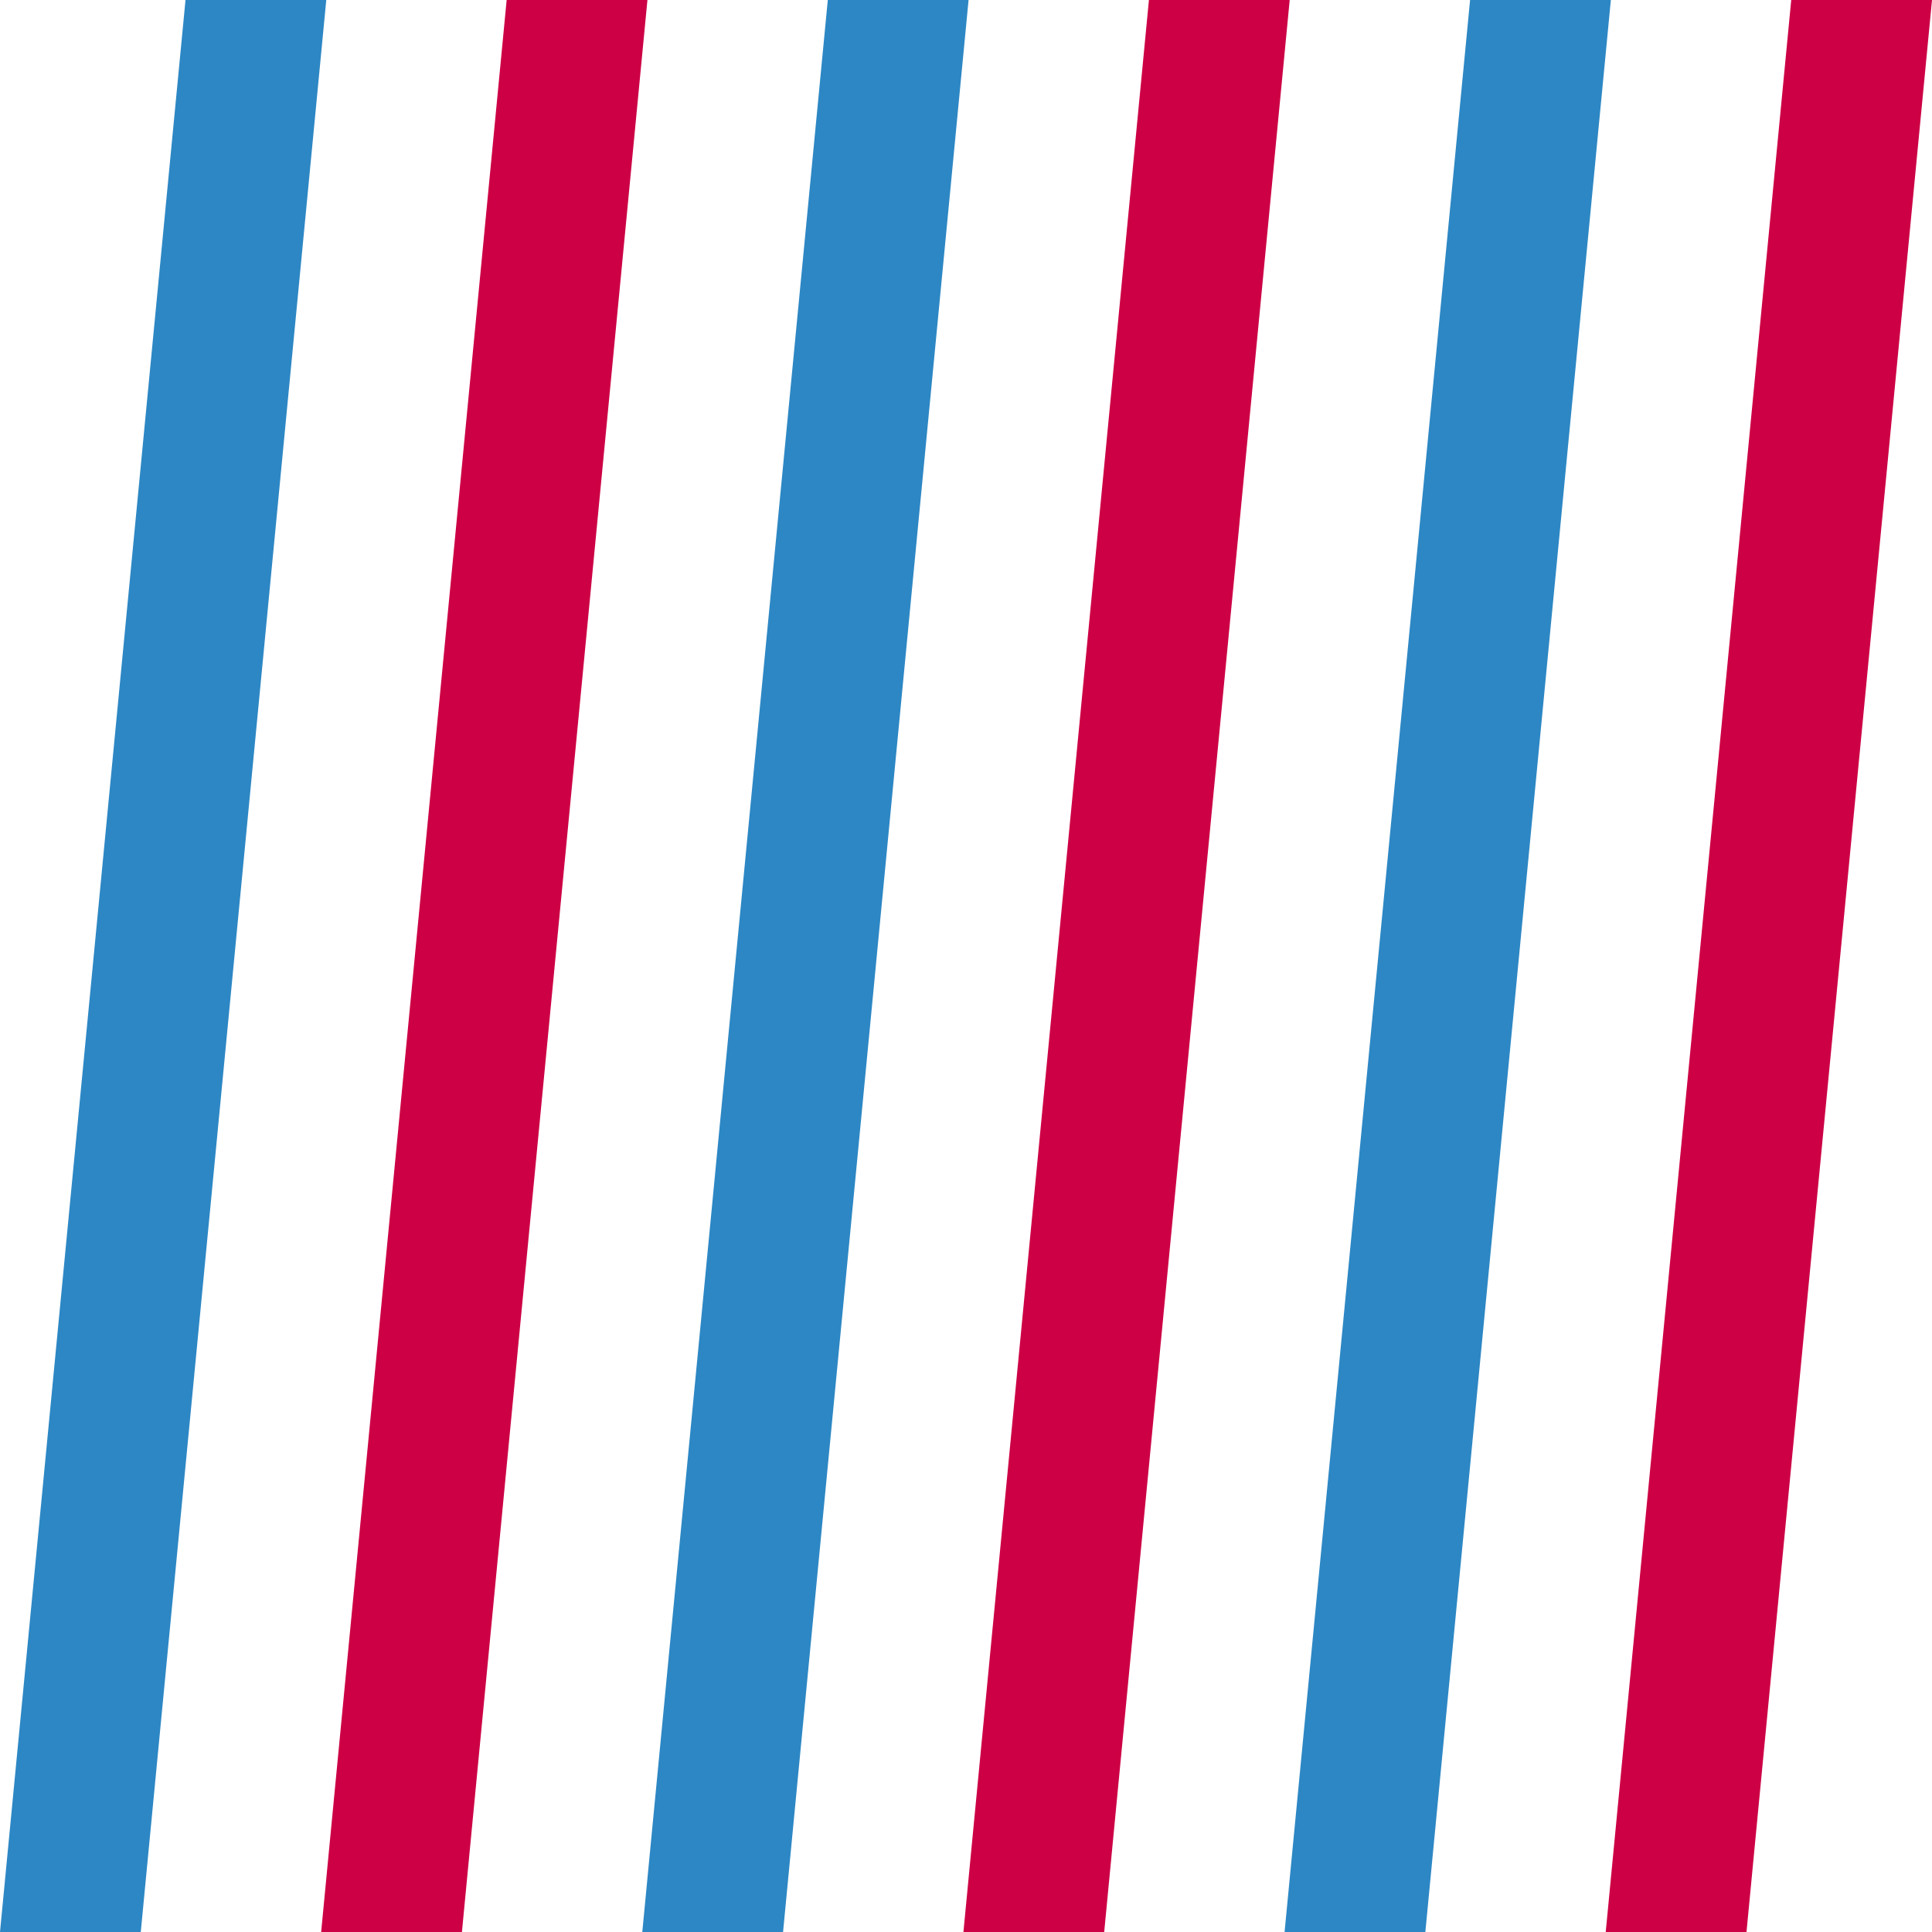 <svg width="192" height="192" viewBox="0 0 192 192" fill="none" xmlns="http://www.w3.org/2000/svg">
<path fill-rule="evenodd" clip-rule="evenodd" d="M18.435 0H32.425L13.99 192H0L18.435 0Z" fill="#2D87C4"/>
<path fill-rule="evenodd" clip-rule="evenodd" d="M50.351 0H64.341L45.906 192H31.916L50.351 0Z" fill="#CD0045"/>
<path fill-rule="evenodd" clip-rule="evenodd" d="M82.265 0H96.255L77.82 192H63.83L82.265 0Z" fill="#2D87C4"/>
<path fill-rule="evenodd" clip-rule="evenodd" d="M114.179 0H128.169L109.734 192H95.744L114.179 0Z" fill="#CD0045"/>
<path fill-rule="evenodd" clip-rule="evenodd" d="M146.095 0H160.085L141.65 192H127.66L146.095 0Z" fill="#2D87C4"/>
<path fill-rule="evenodd" clip-rule="evenodd" d="M178.01 0H192L173.565 192H159.575L178.01 0Z" fill="#CD0045"/>
</svg>
